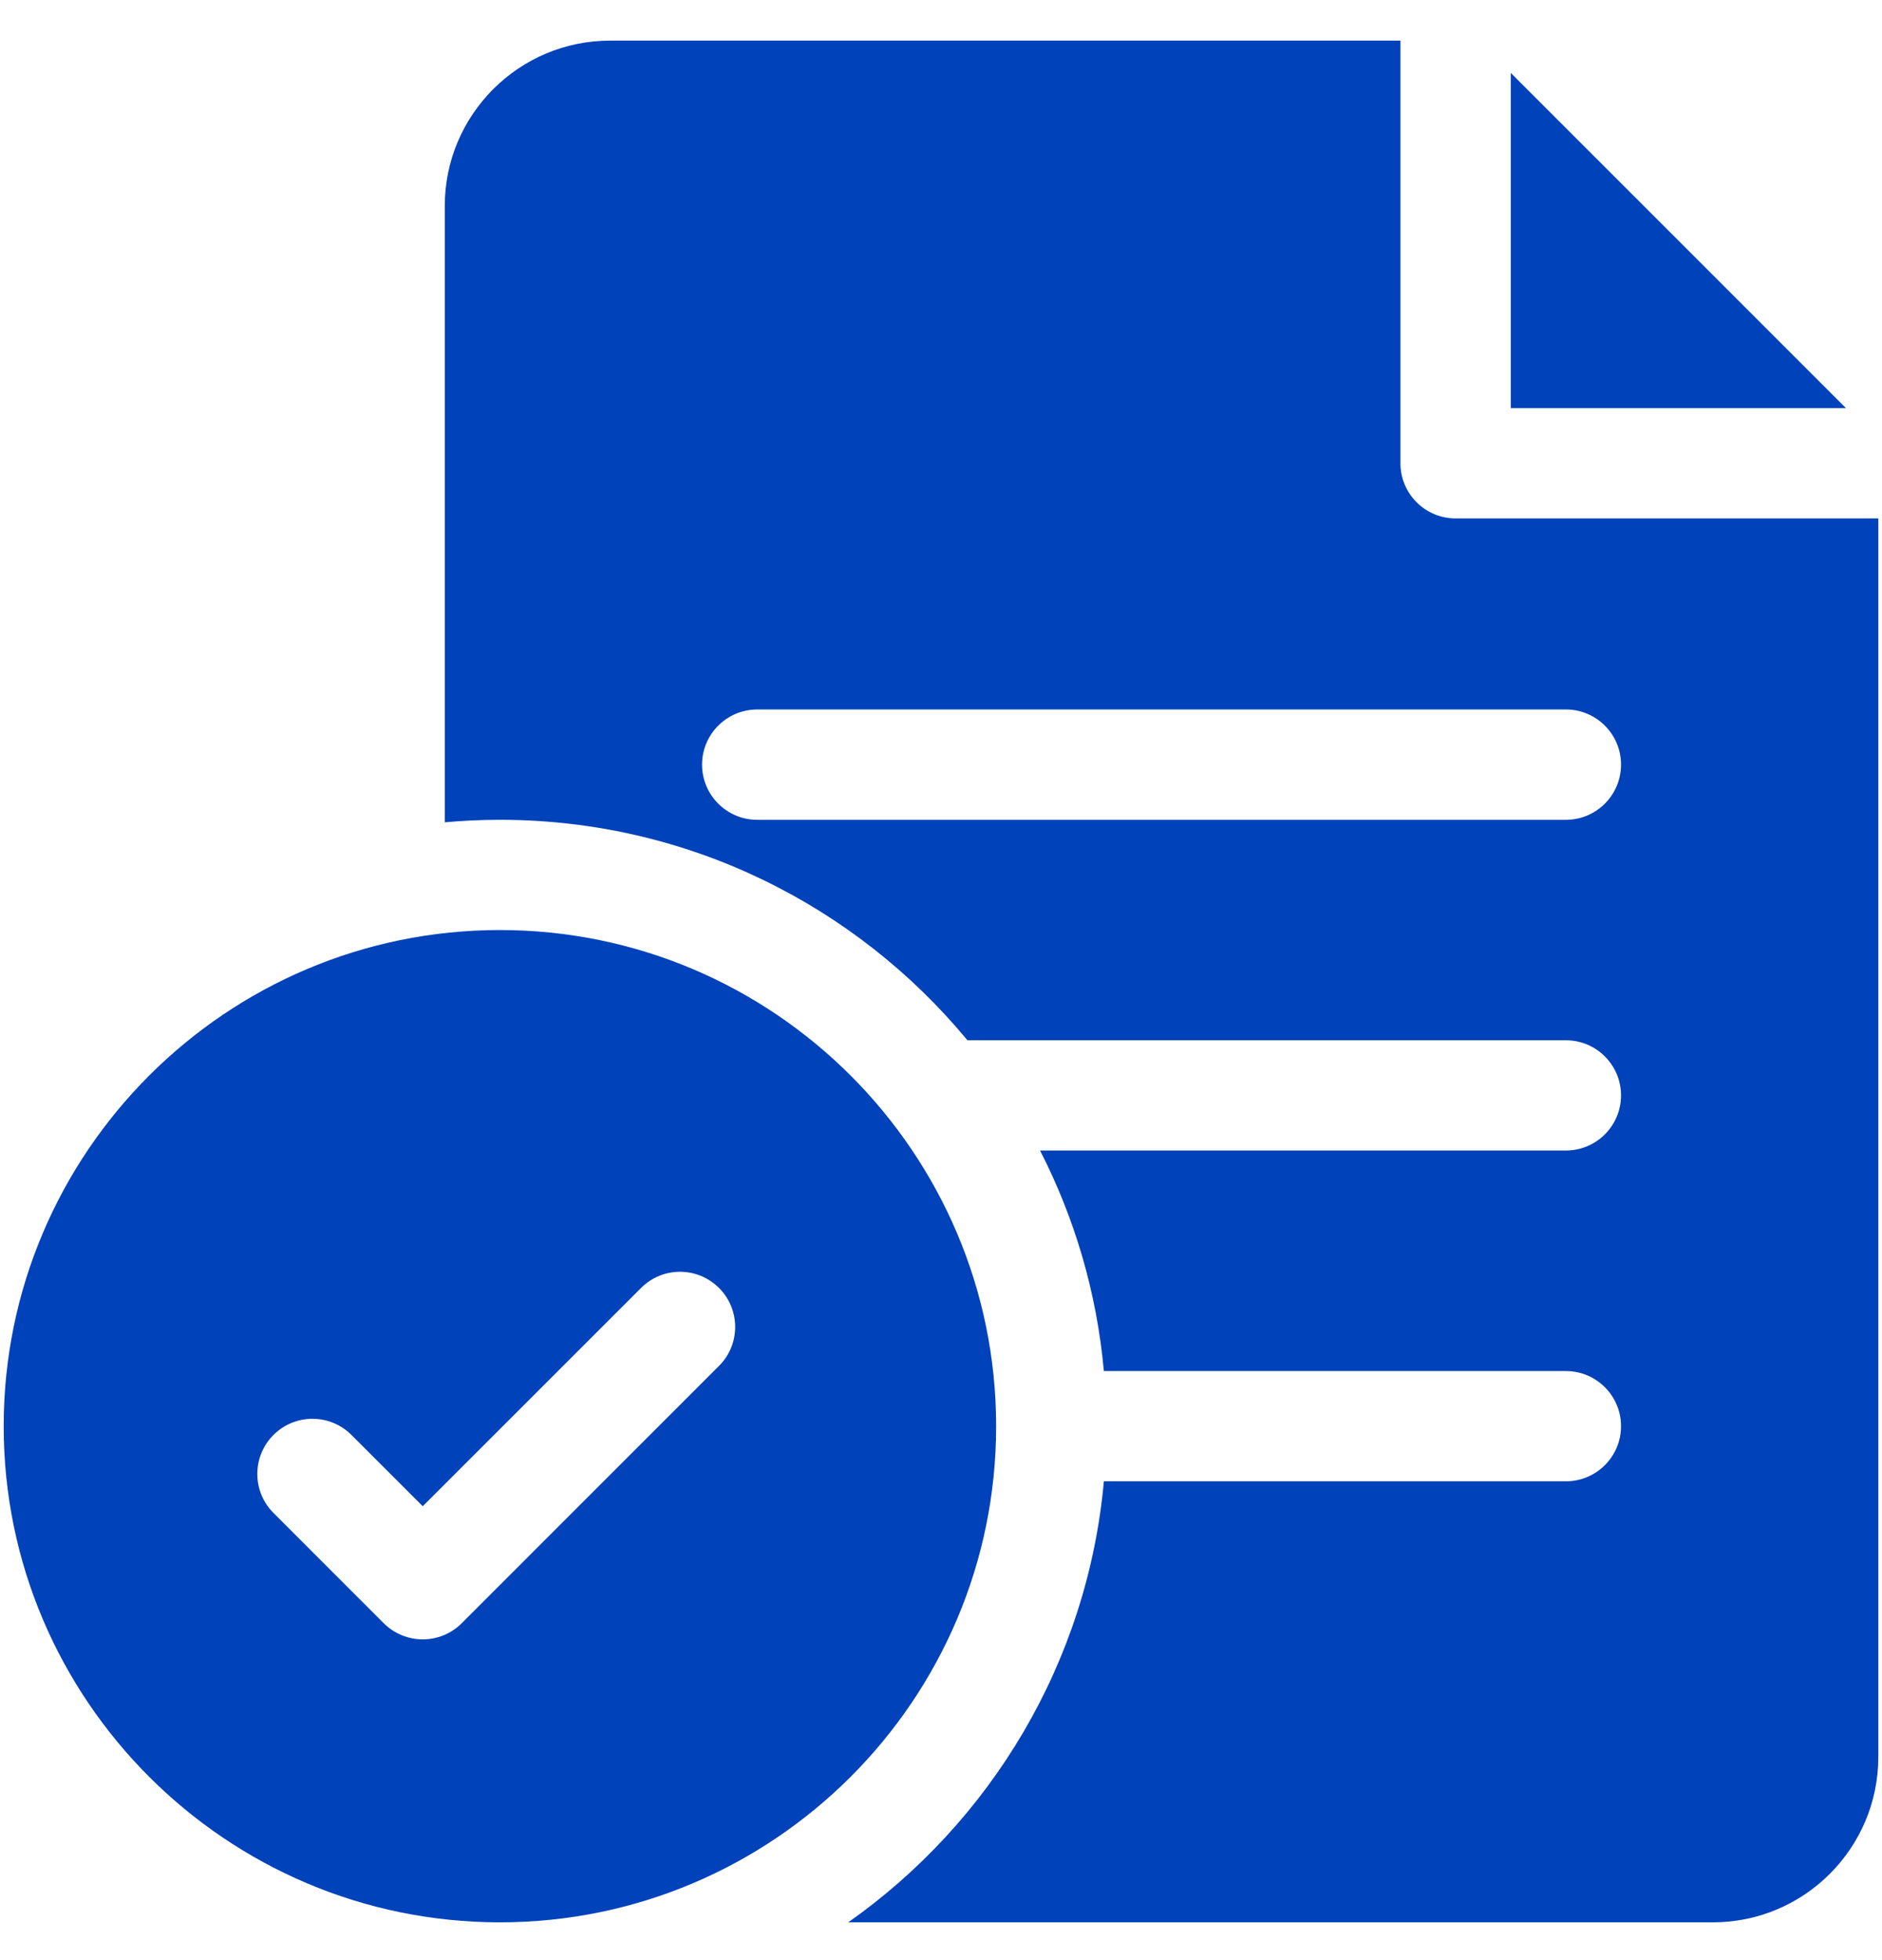 <svg width="24" height="25" viewBox="0 0 24 25" fill="none" xmlns="http://www.w3.org/2000/svg">
<g clip-path="url(#clip0_9202_10479)">
<path d="M6.375 11.862C2.886 11.862 0.047 14.701 0.047 18.19C0.047 21.679 2.886 24.518 6.375 24.518C9.864 24.518 12.703 21.679 12.703 18.19C12.703 14.701 9.864 11.862 6.375 11.862ZM9.169 17.421L5.888 20.703C5.751 20.84 5.571 20.909 5.391 20.909C5.211 20.909 5.031 20.84 4.893 20.703L3.487 19.296C3.213 19.022 3.213 18.577 3.487 18.302C3.762 18.027 4.207 18.027 4.482 18.302L5.391 19.211L8.175 16.427C8.449 16.152 8.894 16.152 9.169 16.427C9.444 16.702 9.444 17.147 9.169 17.421Z" fill="#0042BA"/>
<path d="M18.562 6.612C18.174 6.612 17.859 6.297 17.859 5.909V0.518H7.781C6.618 0.518 5.672 1.464 5.672 2.627V10.488C5.904 10.467 6.138 10.456 6.375 10.456C8.772 10.456 10.917 11.551 12.337 13.268H19.969C20.357 13.268 20.672 13.583 20.672 13.971C20.672 14.359 20.357 14.674 19.969 14.674H13.263C13.703 15.532 13.986 16.482 14.077 17.487H19.969C20.357 17.487 20.672 17.802 20.672 18.19C20.672 18.578 20.357 18.893 19.969 18.893H14.077C13.867 21.215 12.626 23.244 10.817 24.518H21.844C23.007 24.518 23.953 23.572 23.953 22.409V6.612H18.562ZM19.969 10.456H9.656C9.268 10.456 8.953 10.141 8.953 9.752C8.953 9.364 9.268 9.049 9.656 9.049H19.969C20.357 9.049 20.672 9.364 20.672 9.752C20.672 10.141 20.357 10.456 19.969 10.456Z" fill="#0042BA"/>
<path d="M19.266 0.93V5.206H23.541L19.266 0.93Z" fill="#0042BA"/>
</g>
<defs>
<clipPath id="clip0_9202_10479">
<rect width="24" height="24" fill="white" transform="translate(0 0.518)"/>
</clipPath>
</defs>
</svg>
